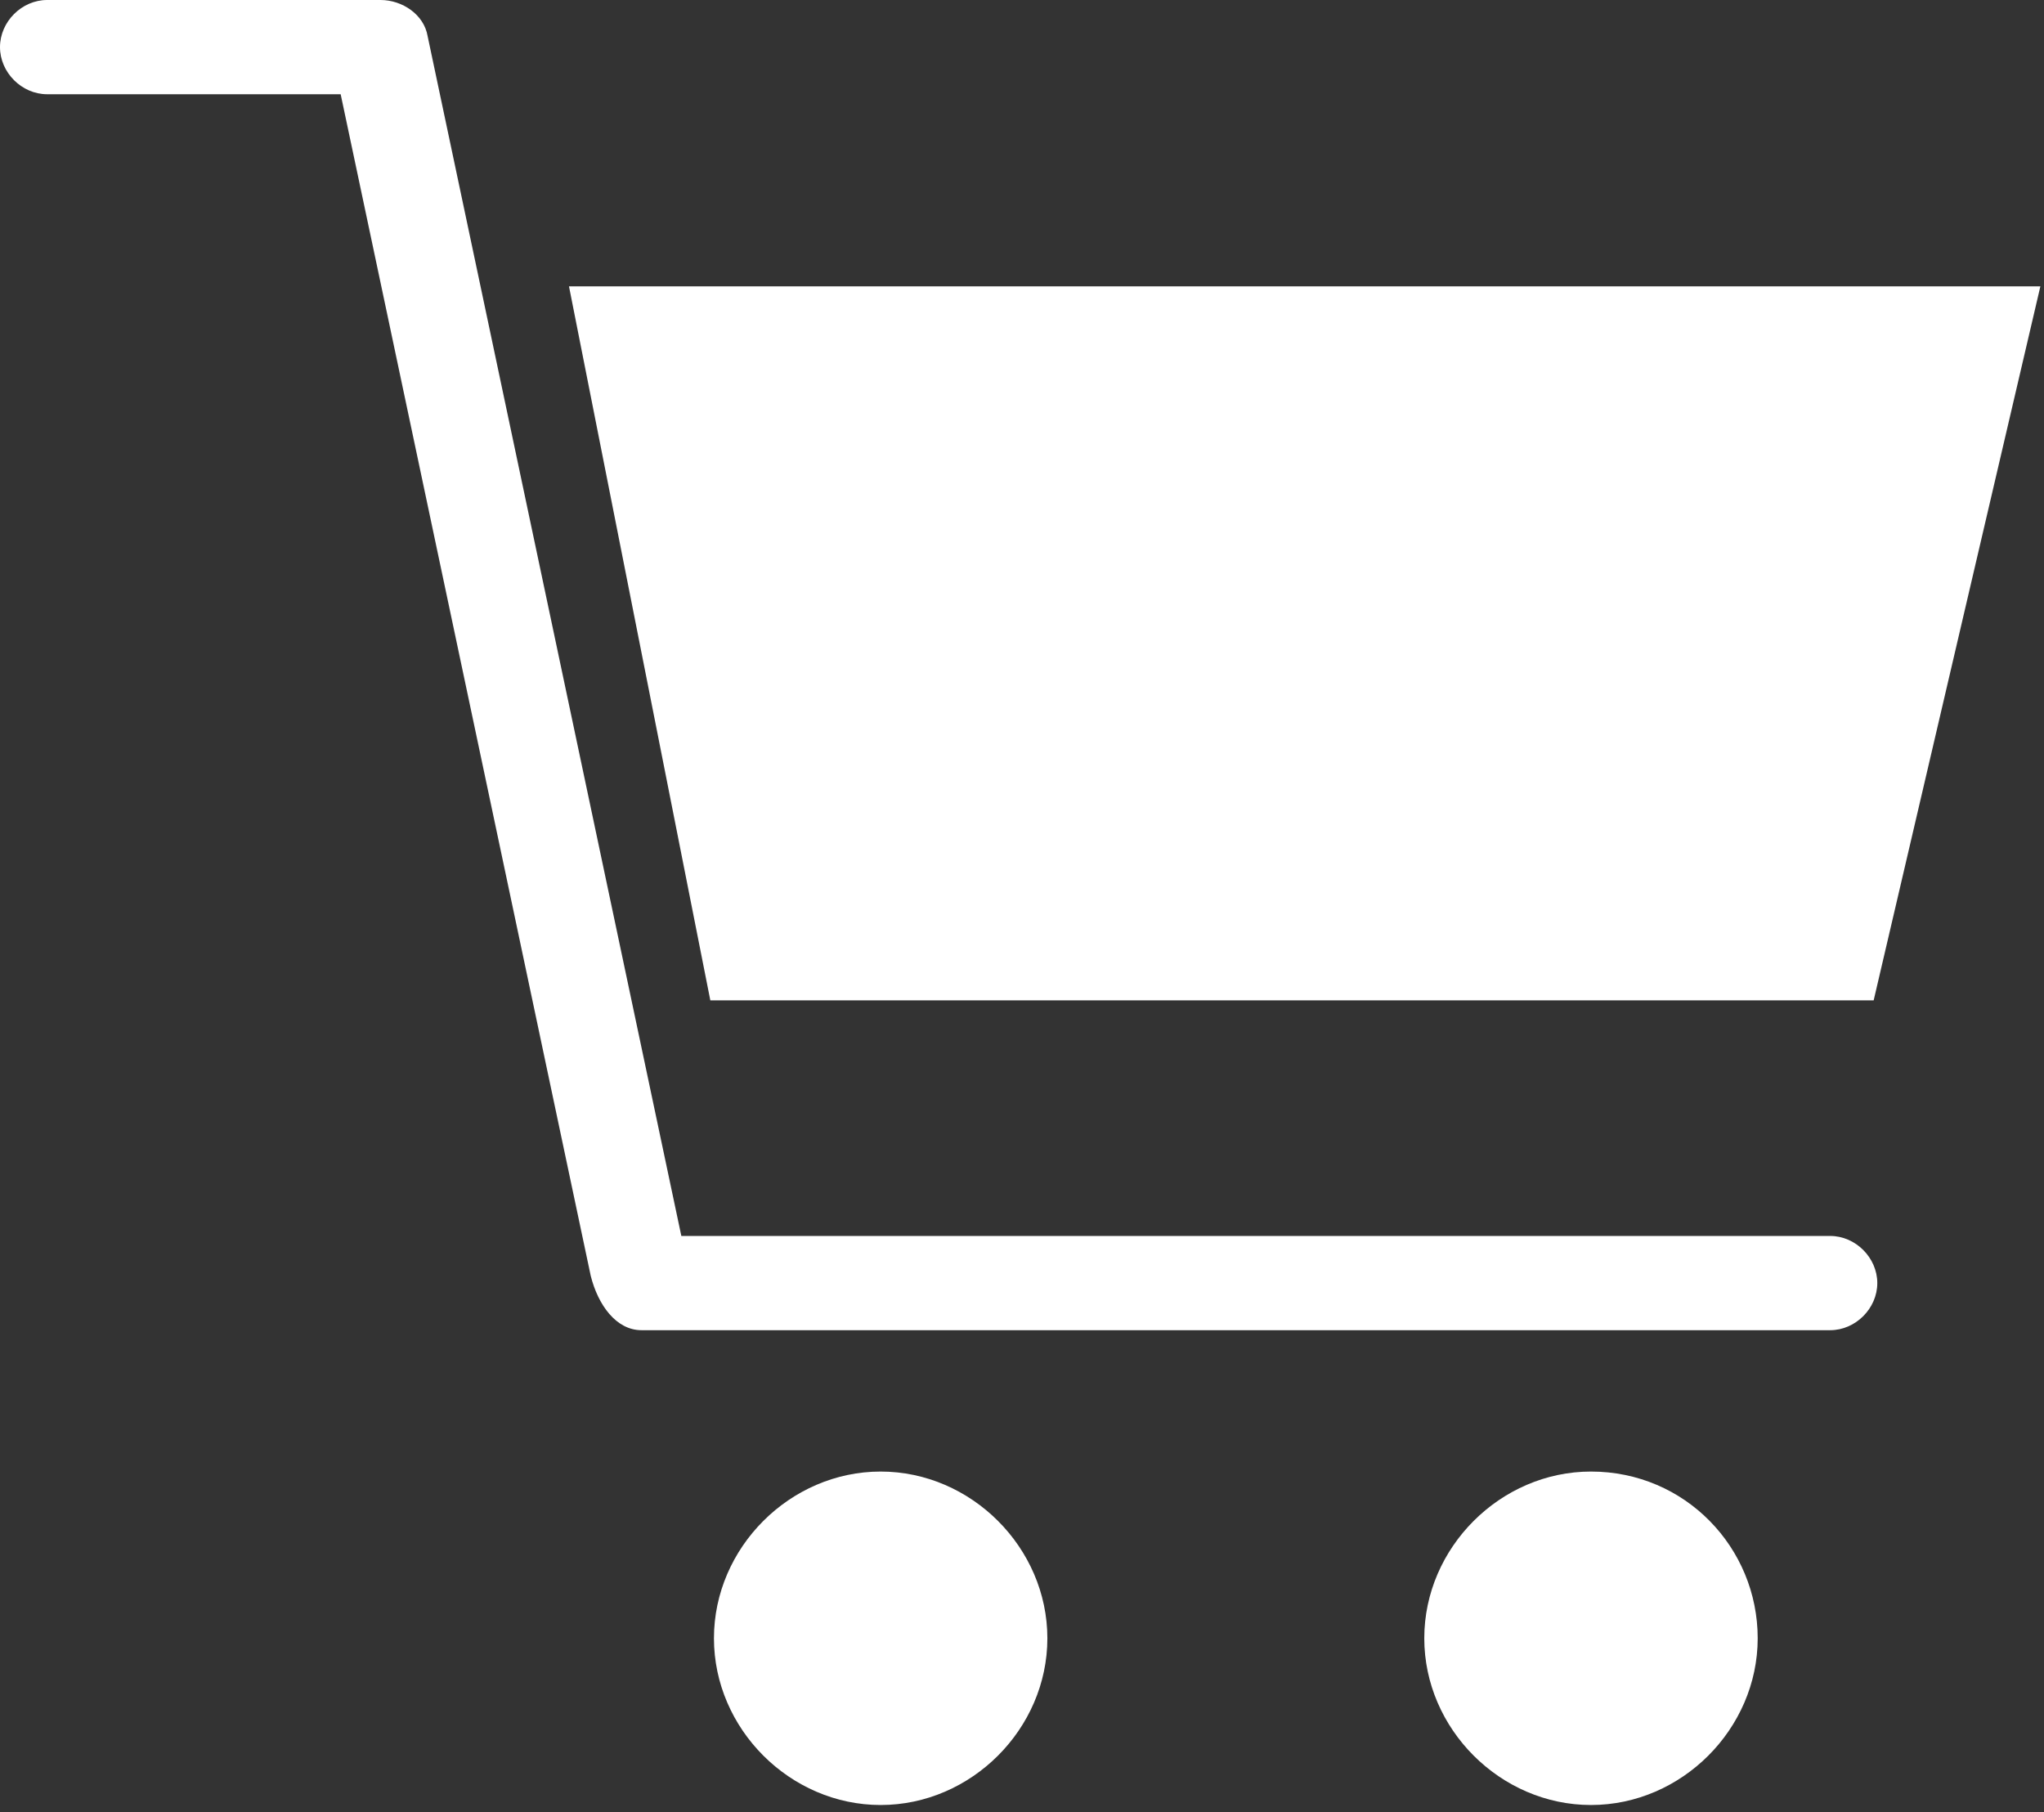 <?xml version="1.0" encoding="utf-8"?>
<!-- Generator: Adobe Illustrator 22.1.0, SVG Export Plug-In . SVG Version: 6.00 Build 0)  -->
<svg version="1.1" id="Livello_1" xmlns="http://www.w3.org/2000/svg" xmlns:xlink="http://www.w3.org/1999/xlink" x="0px" y="0px"
	 viewBox="0 0 56.4 50" style="enable-background:new 0 0 56.4 50;" xml:space="preserve">
<rect x="0" y="0" width="56.4" height="50" fill="#333333" stroke="none"/>
<style type="text/css">
	.st0{fill:#FFFFFF;}
</style>
<g>
	<path class="st0" d="M1.3,0C0.6,0,0,0.6,0,1.3s0.6,1.3,1.3,1.3h8.1l6.9,32.6c0.2,0.8,0.7,1.5,1.4,1.5h32.8c0.7,0,1.3-0.6,1.3-1.3
		c0-0.7-0.6-1.3-1.3-1.3H18.8L11.8,1c-0.1-0.6-0.7-1-1.3-1L1.3,0z M15.7,7.9l3.9,19.7h32.1l4.6-19.7H15.7z M24.3,40.6
		c-2.5,0-4.6,2.1-4.6,4.6s2.1,4.6,4.6,4.6s4.6-2.1,4.6-4.6S26.8,40.6,24.3,40.6z M43.9,40.6c-2.5,0-4.6,2.1-4.6,4.6s2.1,4.6,4.6,4.6
		s4.6-2.1,4.6-4.6S46.5,40.6,43.9,40.6z"/>
</g>
</svg>

